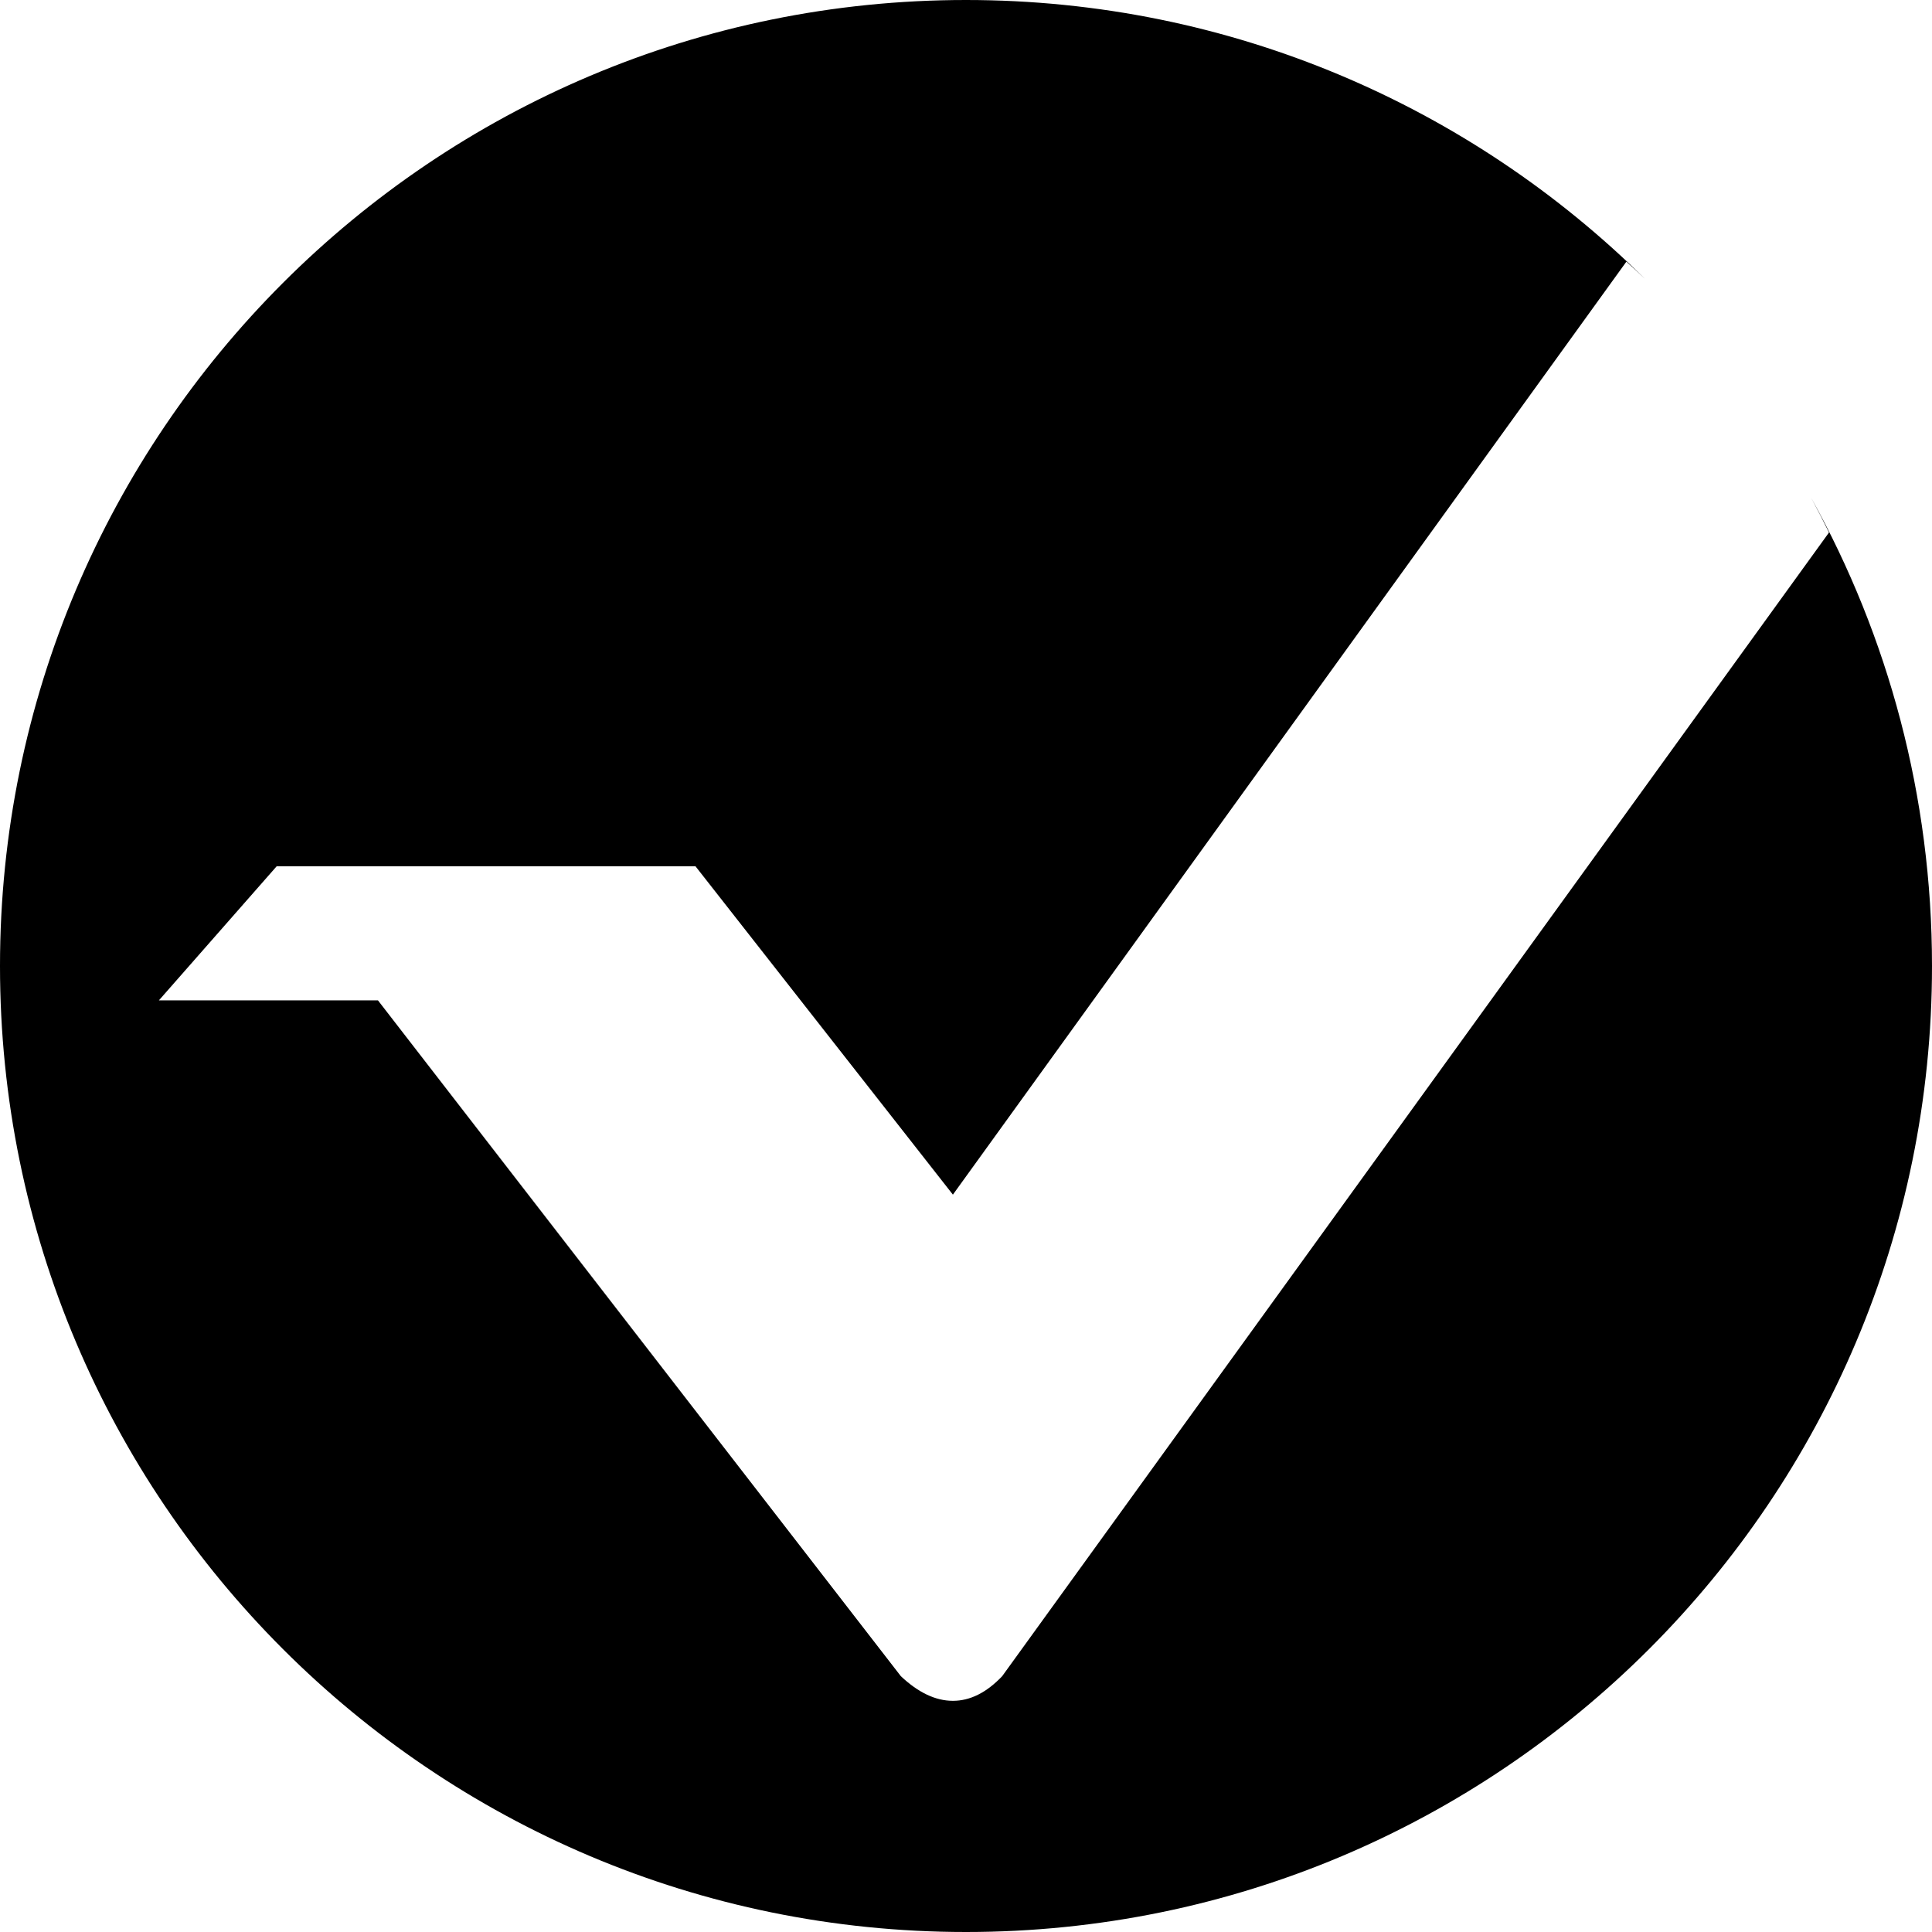 <svg xmlns="http://www.w3.org/2000/svg" width="32" height="32" viewBox="0 0 32 32"><path fill-rule="evenodd" d="M27.251,4.624 C27.148,4.525 27.043,4.428 26.938,4.334 L15.783,19.787 L11.52,14.349 L4.582,14.349 L2.632,16.569 L6.26,16.569 L14.921,27.763 C15.21,28.035 15.497,28.171 15.783,28.171 C16.068,28.171 16.34,28.035 16.599,27.763 L30.294,8.82 C30.199,8.626 30.101,8.435 29.999,8.246 C31.274,10.543 32,13.187 32,16 C32,24.837 24.837,32 16,32 C7.163,32 0,24.837 0,16 C0,7.163 7.163,0 16,0 C20.386,0 24.36,1.765 27.251,4.624 Z"/></svg>